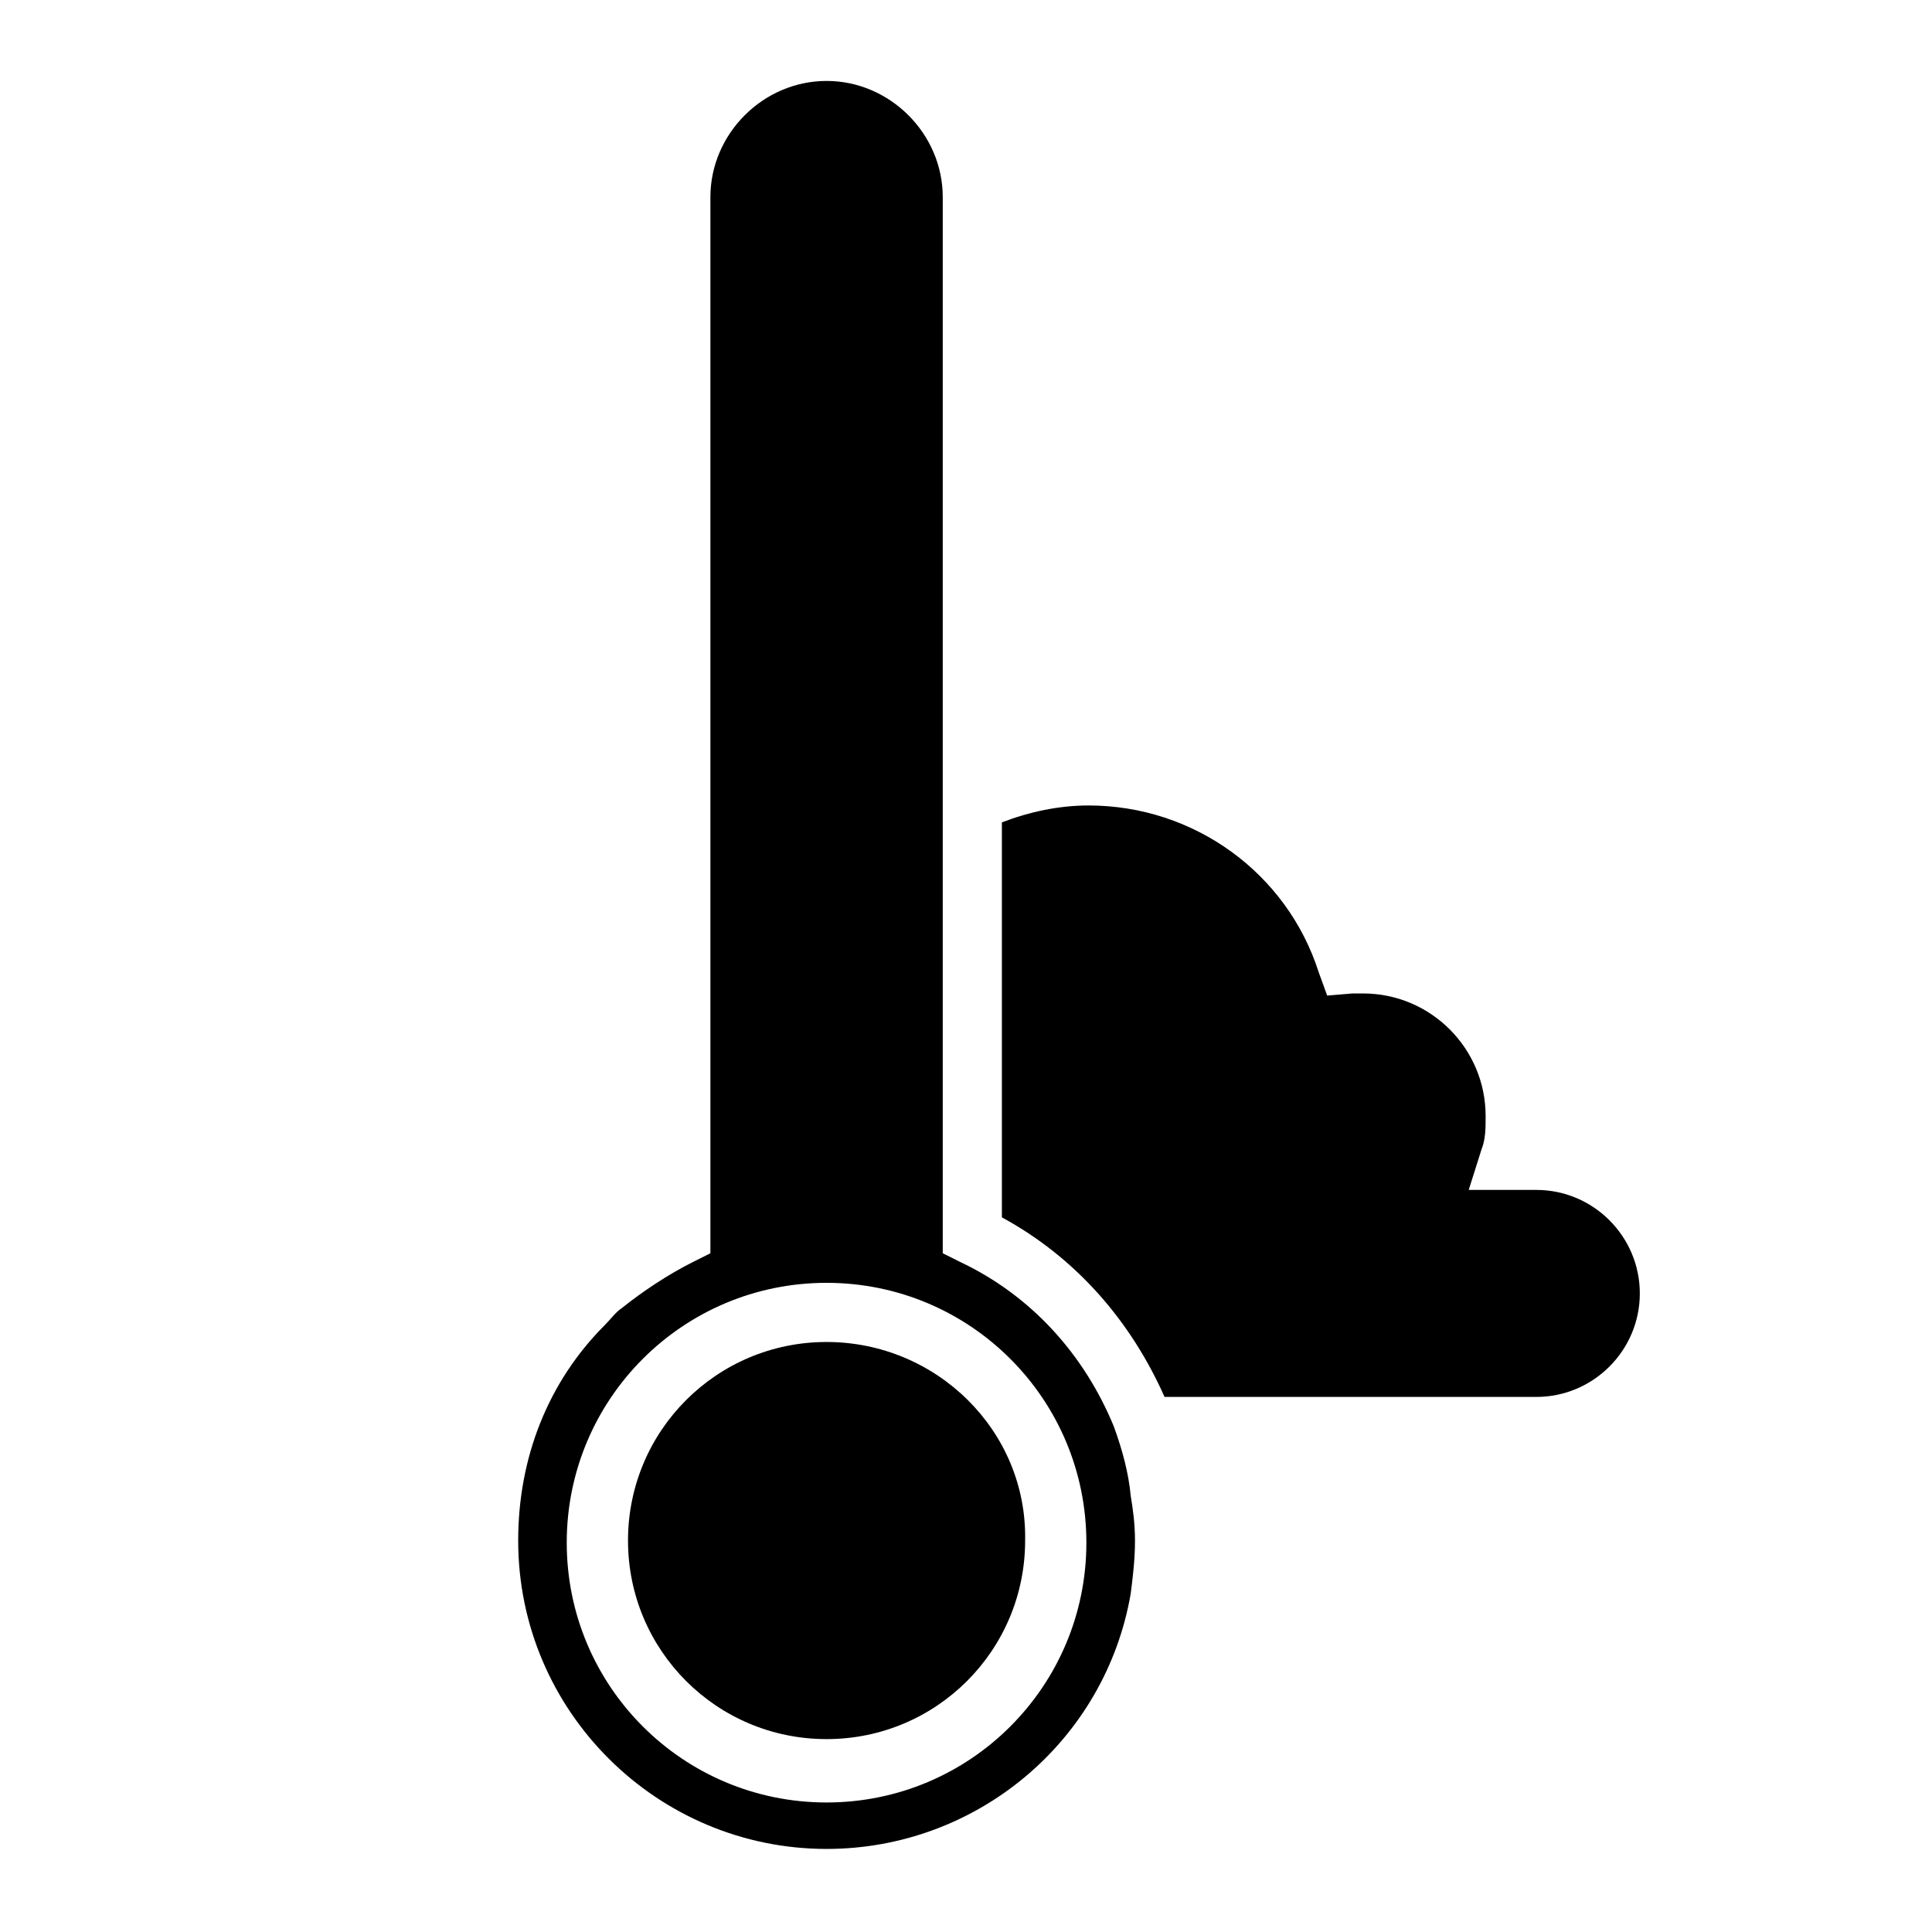<?xml version="1.0" encoding="UTF-8"?>
<!-- The Best Svg Icon site in the world: iconSvg.co, Visit us! https://iconsvg.co -->
<svg fill="#000000" width="800px" height="800px" version="1.1" viewBox="144 144 512 512" xmlns="http://www.w3.org/2000/svg">
 <g>
  <path d="m363.05 499.64c-29.109 0-52.621 23.512-52.621 52.621s23.512 52.621 52.621 52.621 52.621-23.512 52.621-52.621c0.559-29.109-23.512-52.621-52.621-52.621z"/>
  <path d="m439.18 522.03c-7.836-19.031-21.832-34.707-40.863-43.664l-4.477-2.238v-279.89c0-16.793-13.996-30.789-30.789-30.789-16.793 0-30.789 13.996-30.789 30.789v279.89l-4.477 2.238c-6.719 3.359-13.434 7.836-19.031 12.316-1.68 1.121-2.801 2.801-4.477 4.477-15.113 15.113-22.953 35.266-22.953 57.098 0 45.344 36.945 81.73 81.73 81.73 39.746 0 73.891-28.551 80.609-67.734 0.559-4.477 1.121-8.957 1.121-13.996 0-4.477-0.559-8.398-1.121-11.754-0.566-6.156-2.246-12.312-4.484-18.473zm-76.133 99.645c-38.066 0-68.855-30.789-68.855-68.855 0-38.066 30.789-68.855 68.855-68.855 38.066 0 68.855 30.789 68.855 68.855 0 38.066-30.789 68.855-68.855 68.855z"/>
  <path d="m551.14 459.34h-17.914l3.359-10.637c1.121-2.801 1.121-5.598 1.121-8.957 0-17.914-14.555-32.469-32.469-32.469h-2.801l-6.719 0.559-2.238-6.156c-8.398-26.309-33.027-44.223-61.016-44.223-7.836 0-15.676 1.68-22.953 4.477v104.68c19.594 10.637 34.148 27.43 43.105 47.582l98.523 0.004c15.113 0 27.43-12.316 27.43-27.43s-12.316-27.43-27.43-27.43z"/>
 </g>
</svg>